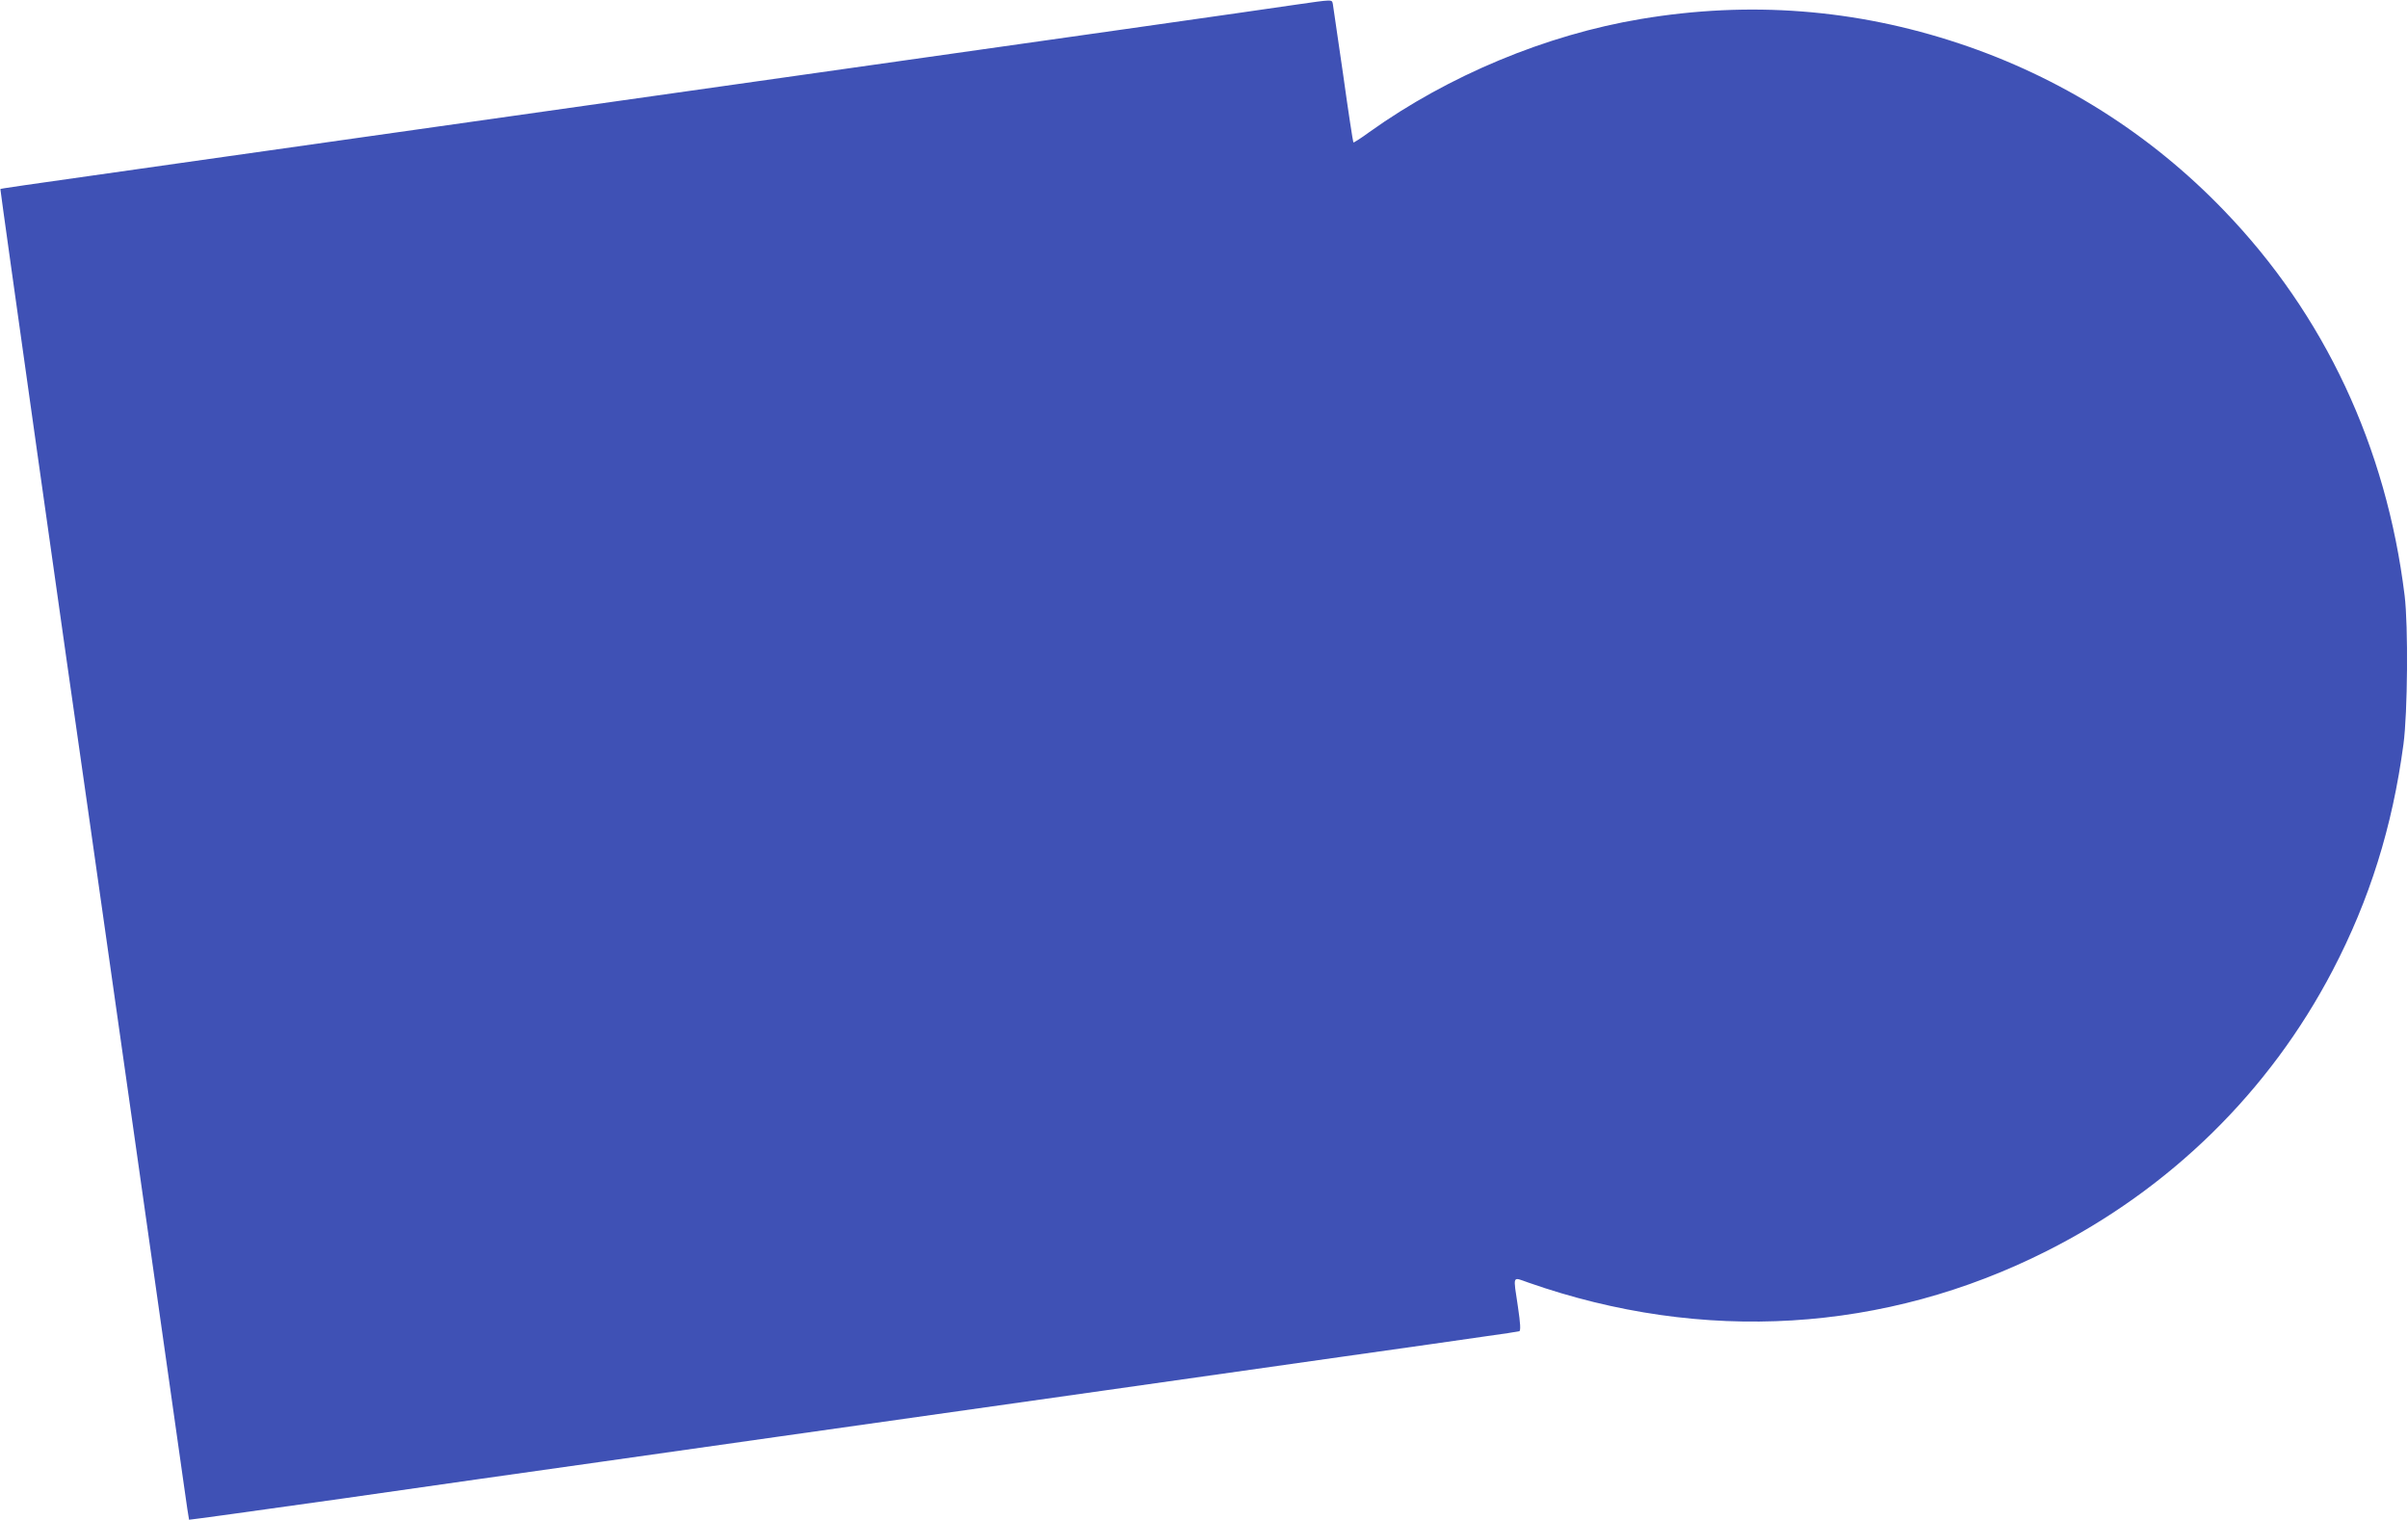 <?xml version="1.0" standalone="no"?>
<!DOCTYPE svg PUBLIC "-//W3C//DTD SVG 20010904//EN"
 "http://www.w3.org/TR/2001/REC-SVG-20010904/DTD/svg10.dtd">
<svg version="1.0" xmlns="http://www.w3.org/2000/svg"
 width="1280pt" height="808pt" viewBox="0 0 1280 808"
 preserveAspectRatio="xMidYMid meet">
<g transform="translate(0,808) scale(0.1,-0.1)"
fill="#3f51b5" stroke="none">
<path d="M6880 8054 c-194 -29 -1251 -179 -2840 -404 -624 -88 -1450 -205
-1835 -260 -385 -55 -956 -136 -1270 -180 -882 -125 -930 -132 -933 -135 -2
-2 366 -2610 468 -3315 21 -144 463 -3260 507 -3570 14 -102 27 -186 28 -188
1 -1 366 49 811 112 445 64 1066 152 1379 196 544 77 1111 158 2675 379 388
55 962 137 1275 181 314 44 649 92 745 106 96 13 180 26 186 28 8 3 6 41 -7
128 -26 175 -32 161 54 131 929 -326 1897 -267 2758 168 656 331 1182 847
1518 1490 197 377 318 763 377 1204 22 166 26 626 6 790 -97 790 -426 1493
-961 2047 -392 407 -869 708 -1407 887 -550 183 -1114 227 -1692 130 -503 -84
-1022 -300 -1443 -601 -45 -33 -83 -57 -85 -55 -2 2 -27 163 -54 358 -28 195
-53 364 -55 377 -6 26 5 26 -205 -4z"/>
</g>
</svg>
